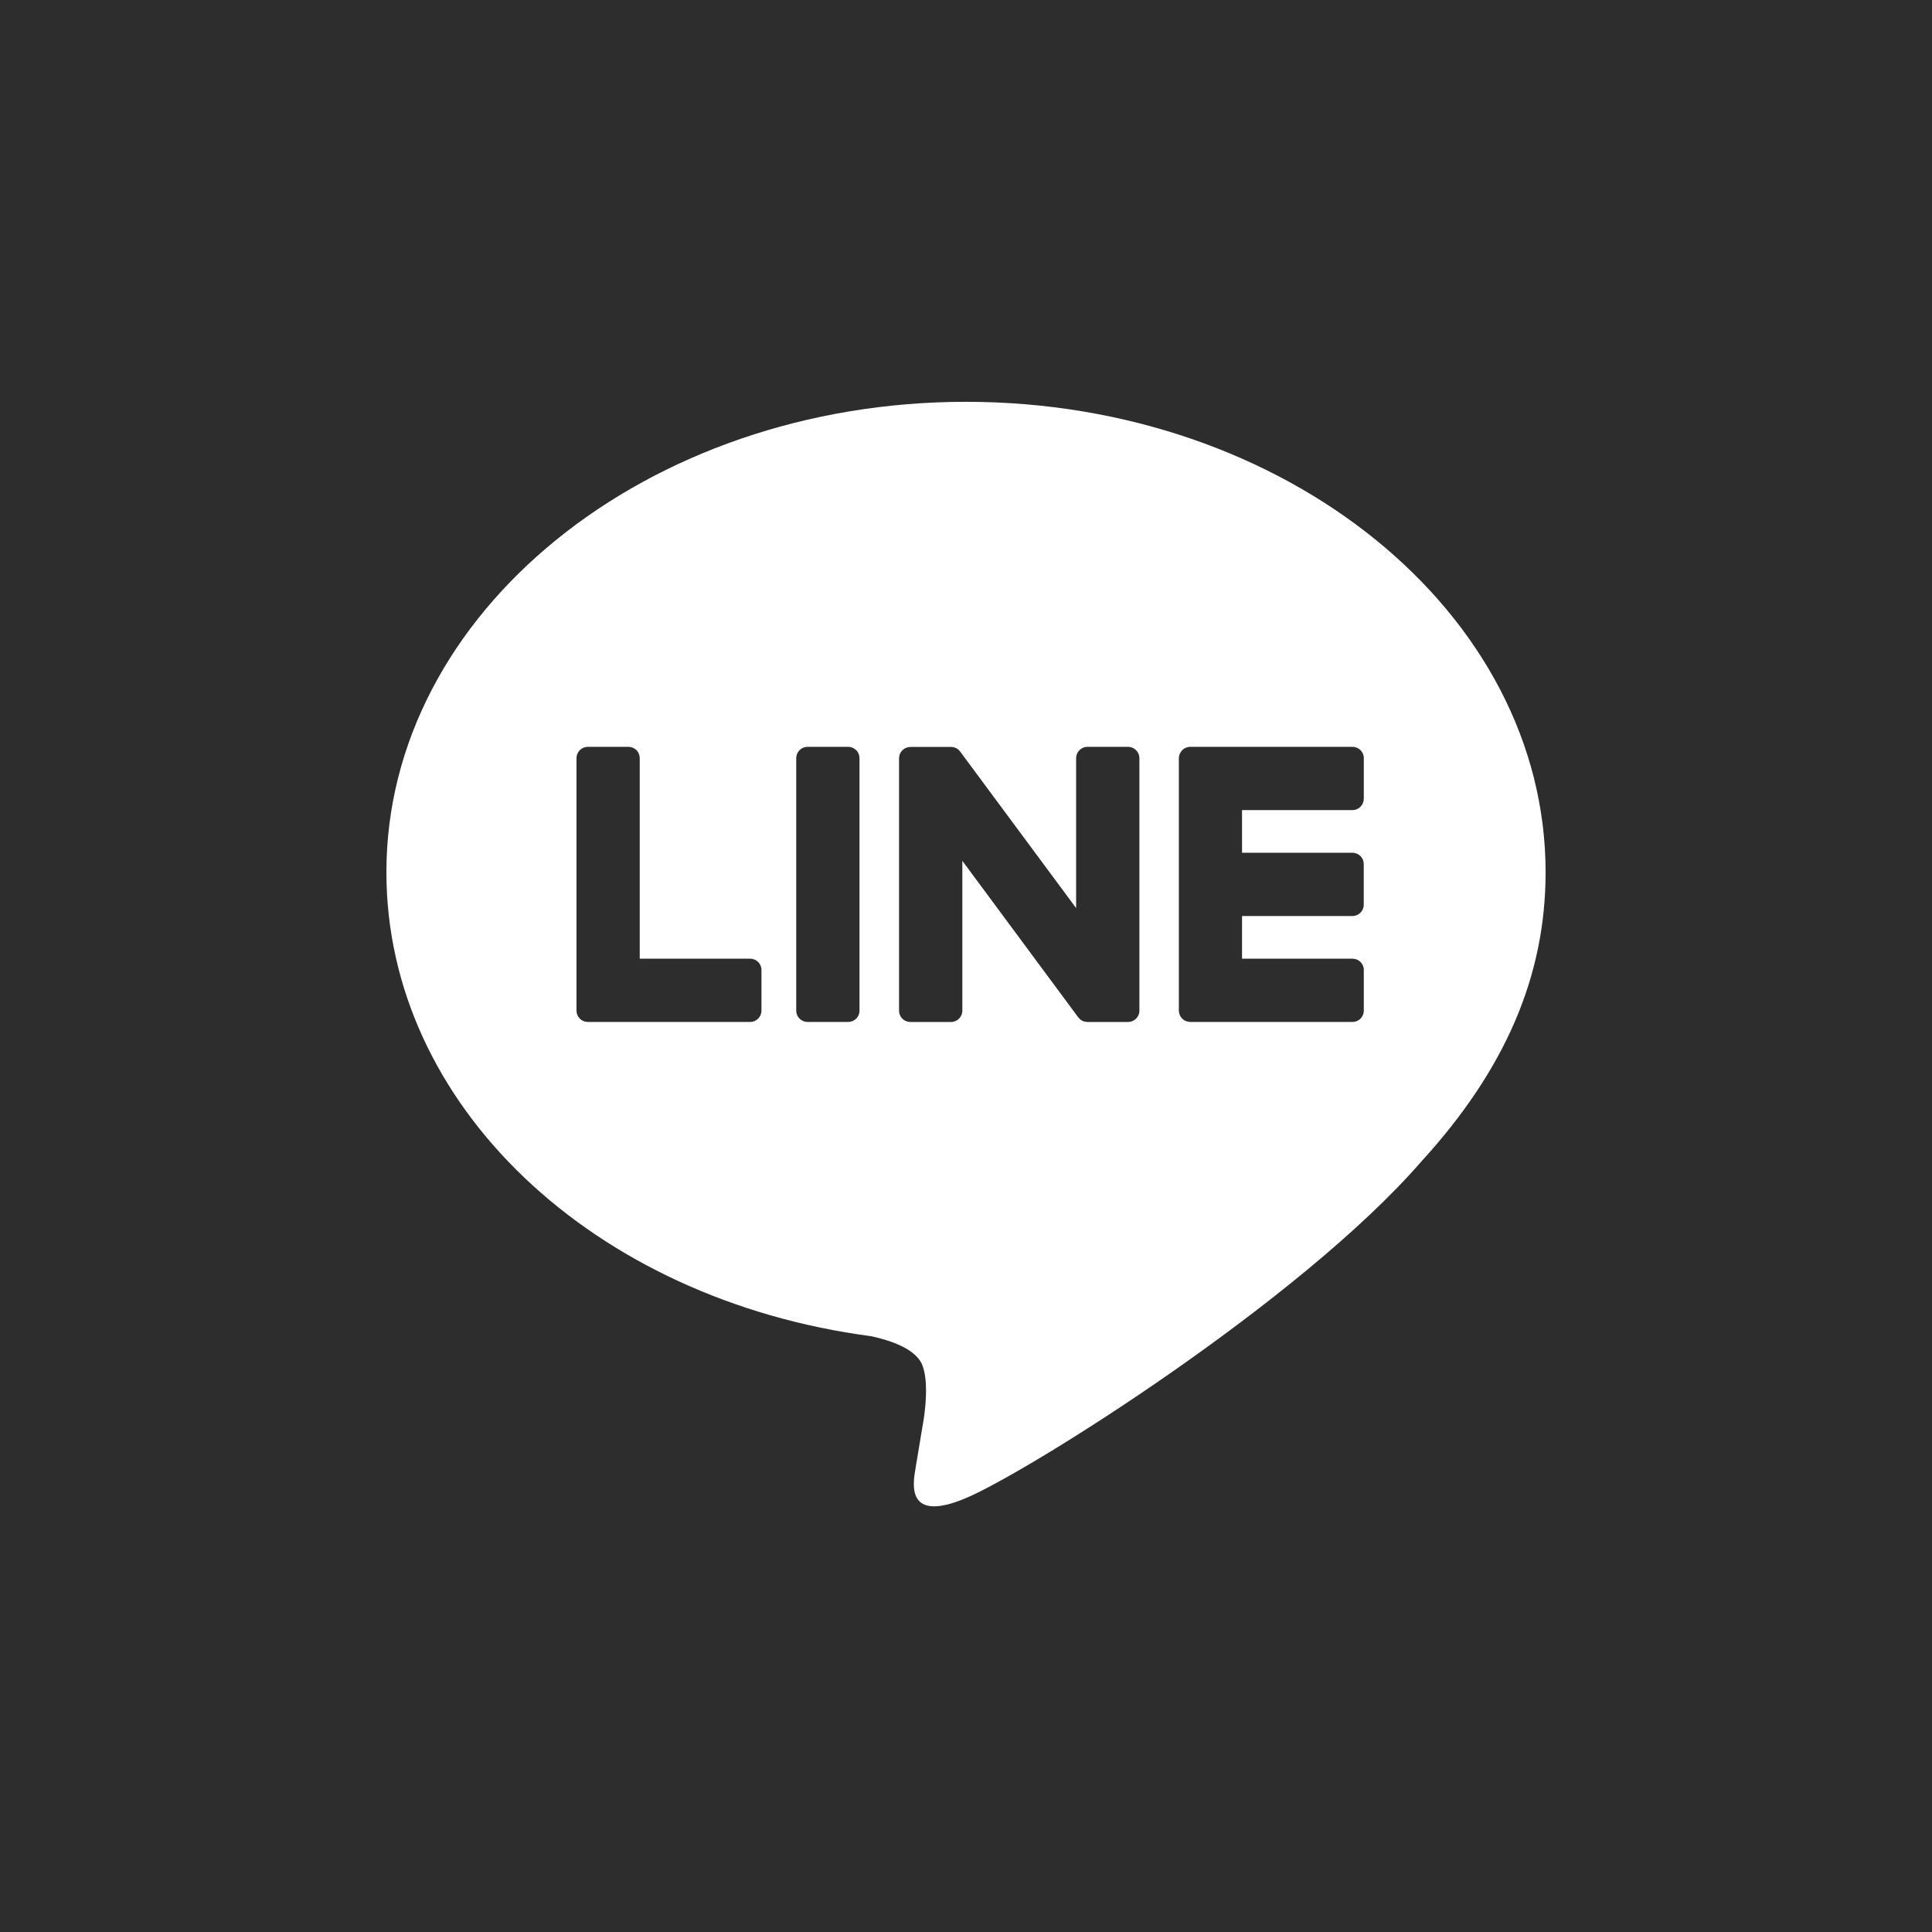 <svg width="40" height="40" viewBox="0 0 40 40" fill="none" xmlns="http://www.w3.org/2000/svg">
<rect width="40" height="40" fill="#2D2D2D"/>
<g clip-path="url(#clip0_235_5037)">
<path d="M20 8.319C26.616 8.319 32 12.687 32 18.057C32 20.207 31.168 22.142 29.427 24.048C26.91 26.946 21.281 30.476 20 31.016C18.755 31.541 18.899 30.72 18.956 30.396L18.96 30.369L19.131 29.342C19.172 29.036 19.214 28.56 19.093 28.257C18.957 27.923 18.427 27.749 18.037 27.665C12.269 26.904 8 22.871 8 18.057C8 12.687 13.385 8.319 20 8.319ZM15.533 19.848H13.245V15.696C13.245 15.634 13.221 15.575 13.178 15.531C13.134 15.488 13.075 15.463 13.013 15.462H12.17C12.139 15.462 12.109 15.468 12.081 15.48C12.052 15.492 12.026 15.509 12.005 15.531C11.983 15.553 11.966 15.578 11.954 15.607C11.942 15.635 11.936 15.666 11.936 15.696V20.925C11.936 20.987 11.961 21.045 12.002 21.086V21.087L12.005 21.09L12.008 21.093C12.029 21.114 12.055 21.131 12.082 21.142C12.11 21.153 12.14 21.158 12.17 21.158H15.533C15.662 21.158 15.765 21.053 15.765 20.924V20.084C15.766 20.053 15.76 20.023 15.748 19.994C15.737 19.966 15.72 19.94 15.698 19.918C15.676 19.896 15.651 19.879 15.622 19.867C15.594 19.855 15.564 19.849 15.533 19.848ZM16.72 15.462C16.657 15.462 16.598 15.487 16.554 15.531C16.51 15.575 16.485 15.634 16.485 15.696V20.925C16.485 21.054 16.59 21.158 16.72 21.158H17.562C17.692 21.158 17.795 21.053 17.795 20.925V15.696C17.795 15.634 17.771 15.575 17.727 15.531C17.683 15.488 17.624 15.463 17.562 15.462H16.72ZM22.514 15.462C22.452 15.462 22.392 15.487 22.349 15.531C22.305 15.575 22.28 15.634 22.28 15.696V18.801L19.884 15.567L19.865 15.545L19.85 15.528L19.846 15.524L19.829 15.51L19.82 15.504L19.816 15.501L19.808 15.497L19.796 15.489H19.793L19.788 15.486L19.773 15.48L19.767 15.477L19.753 15.473H19.75L19.745 15.471L19.732 15.468H19.723L19.718 15.467H19.712L19.709 15.465H18.848C18.786 15.465 18.727 15.49 18.683 15.533C18.639 15.577 18.614 15.636 18.614 15.698V20.927C18.614 21.056 18.719 21.159 18.848 21.159H19.688C19.819 21.159 19.924 21.054 19.924 20.927V17.822L22.323 21.062C22.34 21.083 22.36 21.103 22.382 21.119L22.384 21.12L22.398 21.129L22.404 21.132L22.416 21.138L22.427 21.143L22.434 21.146L22.45 21.15H22.454C22.474 21.155 22.494 21.158 22.514 21.159H23.354C23.485 21.159 23.59 21.054 23.59 20.927V15.696C23.59 15.634 23.565 15.575 23.521 15.531C23.477 15.487 23.418 15.462 23.355 15.462H22.514ZM28.236 16.538V15.698C28.237 15.667 28.231 15.637 28.219 15.608C28.208 15.58 28.191 15.554 28.169 15.532C28.147 15.51 28.122 15.493 28.093 15.481C28.065 15.469 28.035 15.463 28.004 15.462H24.641C24.581 15.463 24.523 15.487 24.479 15.528H24.477L24.476 15.531L24.473 15.536C24.432 15.579 24.408 15.636 24.407 15.696V20.925C24.407 20.987 24.433 21.045 24.473 21.086L24.476 21.09L24.479 21.093C24.523 21.134 24.581 21.157 24.641 21.158H28.004C28.133 21.158 28.236 21.053 28.236 20.924V20.084C28.237 20.053 28.231 20.023 28.219 19.994C28.208 19.966 28.191 19.94 28.169 19.918C28.147 19.896 28.122 19.879 28.093 19.867C28.065 19.855 28.035 19.849 28.004 19.848H25.715V18.965H28.003C28.131 18.965 28.235 18.86 28.235 18.731V17.891C28.235 17.86 28.229 17.83 28.218 17.801C28.206 17.773 28.189 17.747 28.168 17.725C28.146 17.703 28.12 17.686 28.092 17.674C28.064 17.662 28.033 17.655 28.003 17.655H25.715V16.772H28.003C28.131 16.772 28.235 16.667 28.235 16.538H28.236Z" fill="white"/>
</g>
<defs>
<clipPath id="clip0_235_5037">
<rect width="24" height="24" fill="white" transform="translate(8 8.319)"/>
</clipPath>
</defs>
</svg>
